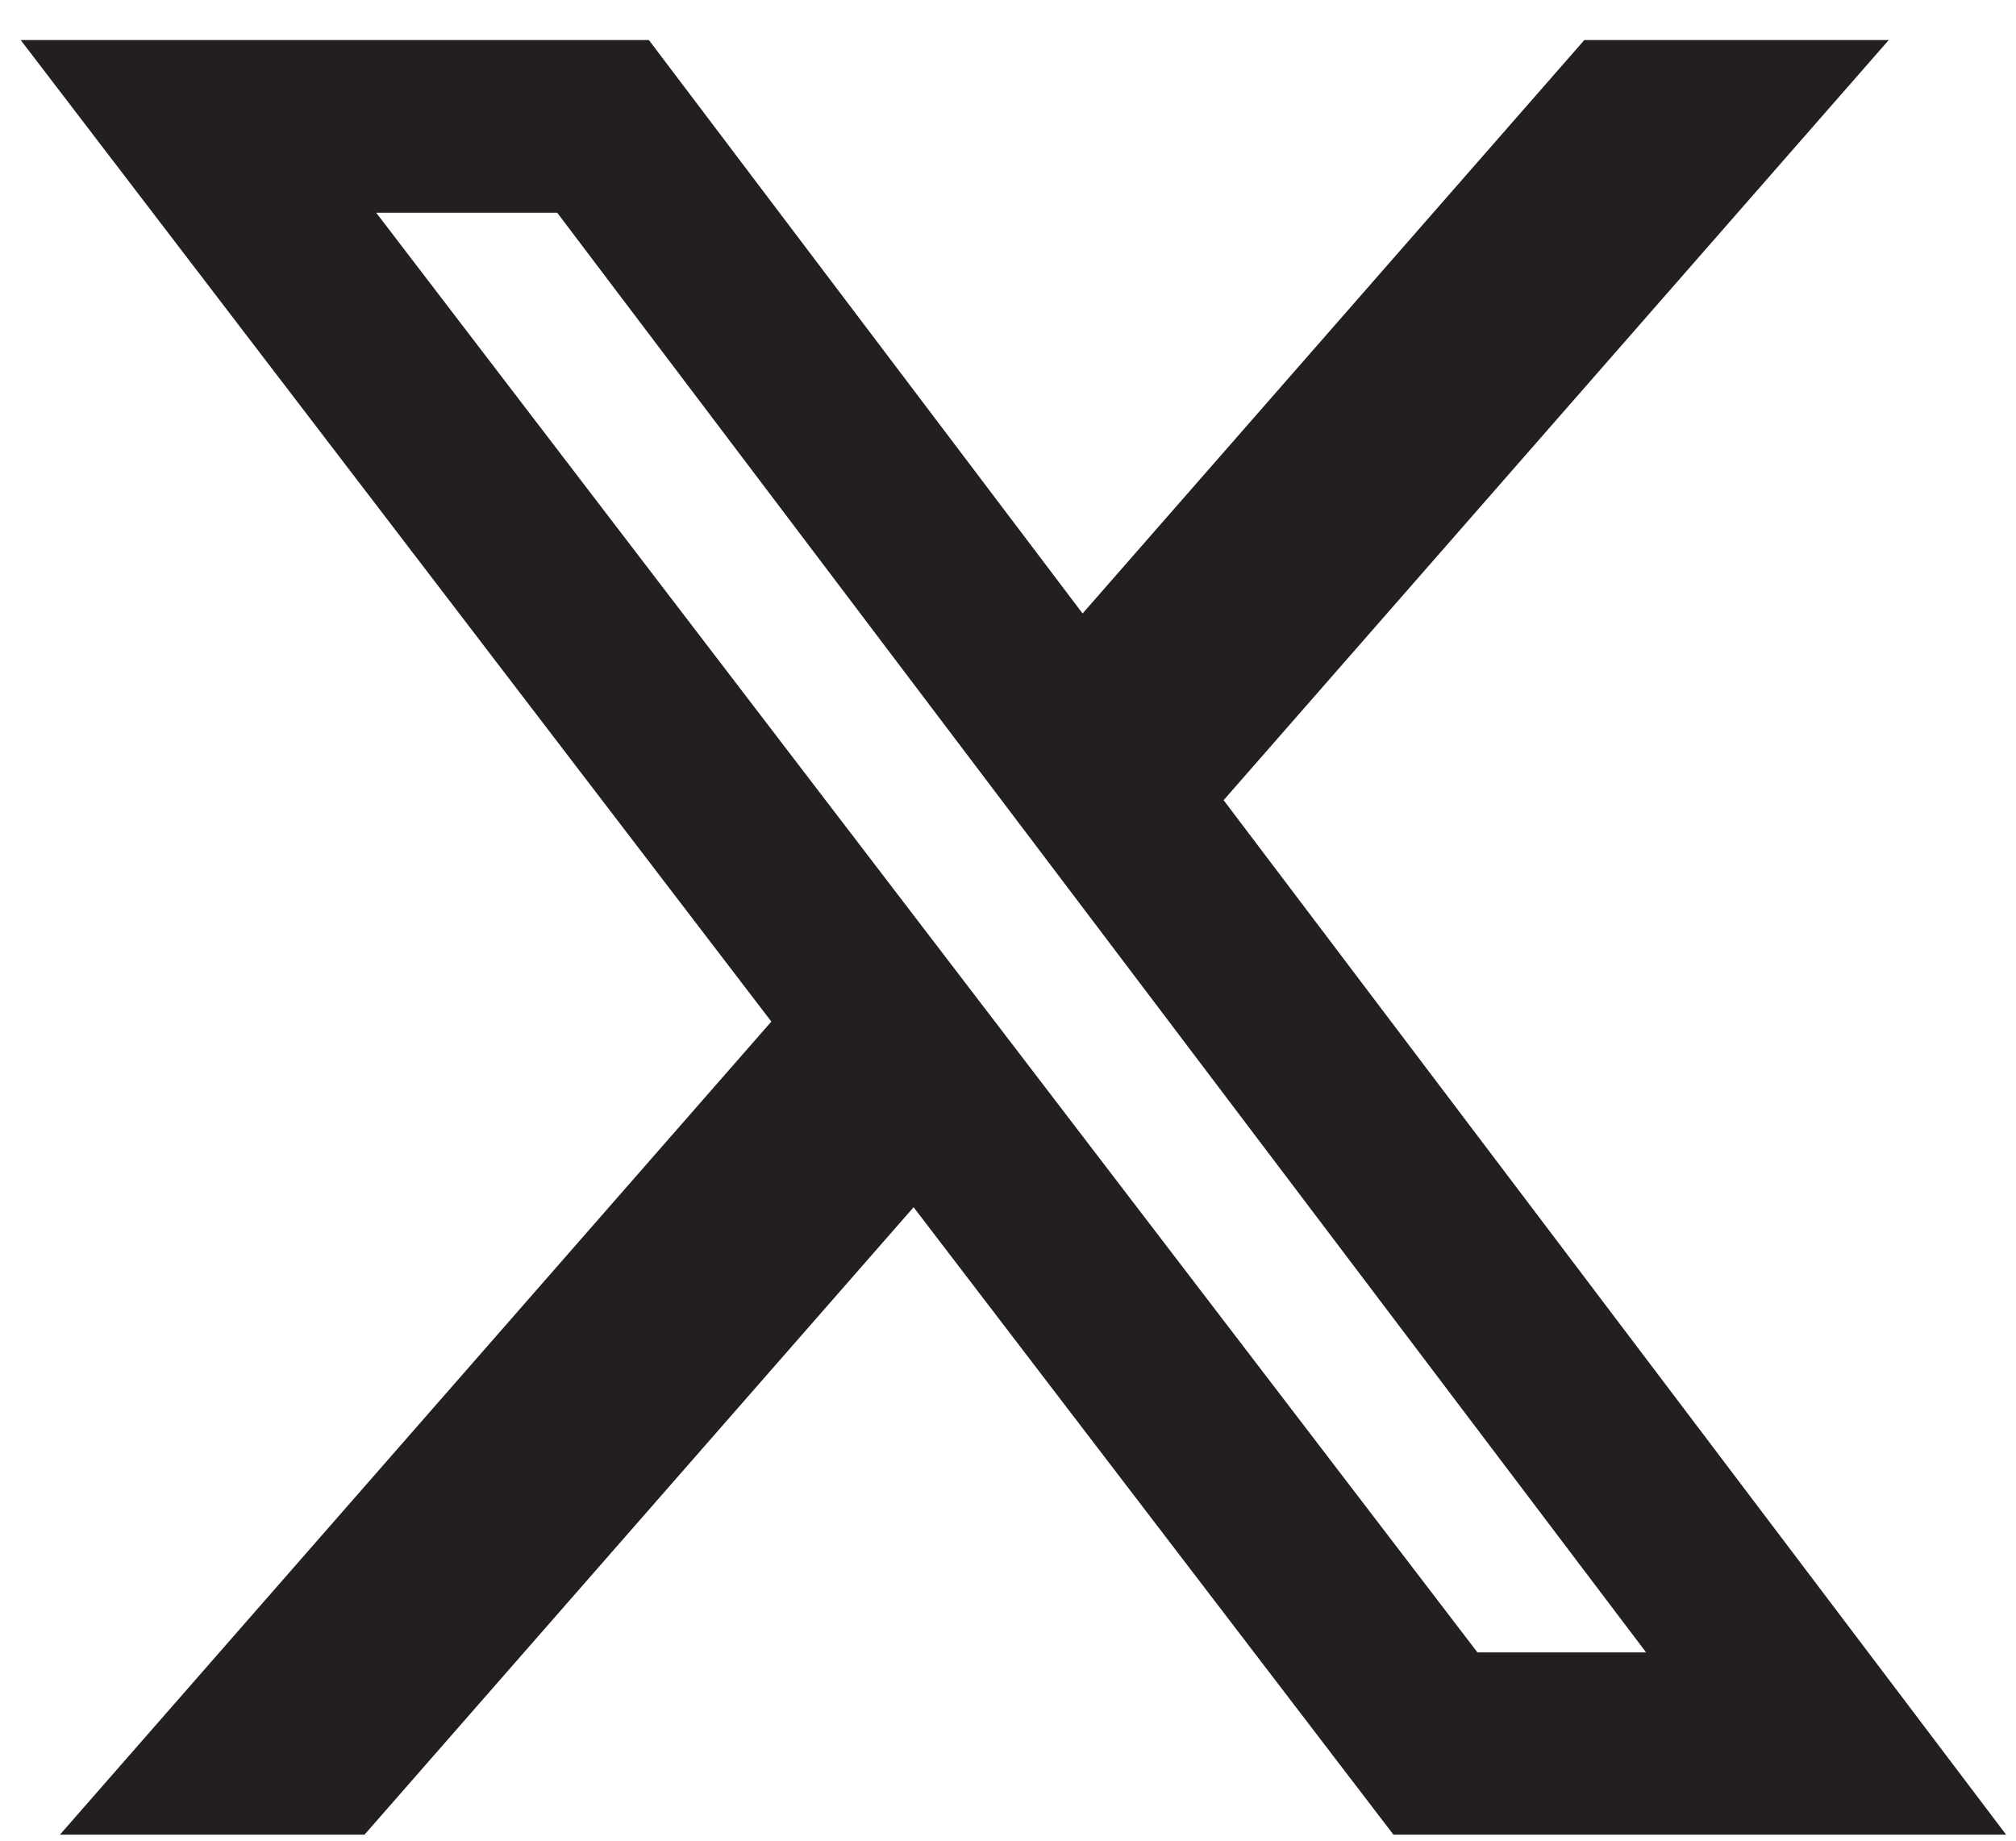<svg width="23" height="21" viewBox="0 0 23 21" fill="none" xmlns="http://www.w3.org/2000/svg">
<path d="M18.075 0.457H21.548L13.96 9.129L22.887 20.931H15.897L10.423 13.773L4.159 20.931H0.684L8.8 11.655L0.236 0.457H7.403L12.351 6.999L18.075 0.457ZM16.856 18.852H18.78L6.357 2.427H4.292L16.856 18.852Z" fill="#241F1F"/>
</svg>

